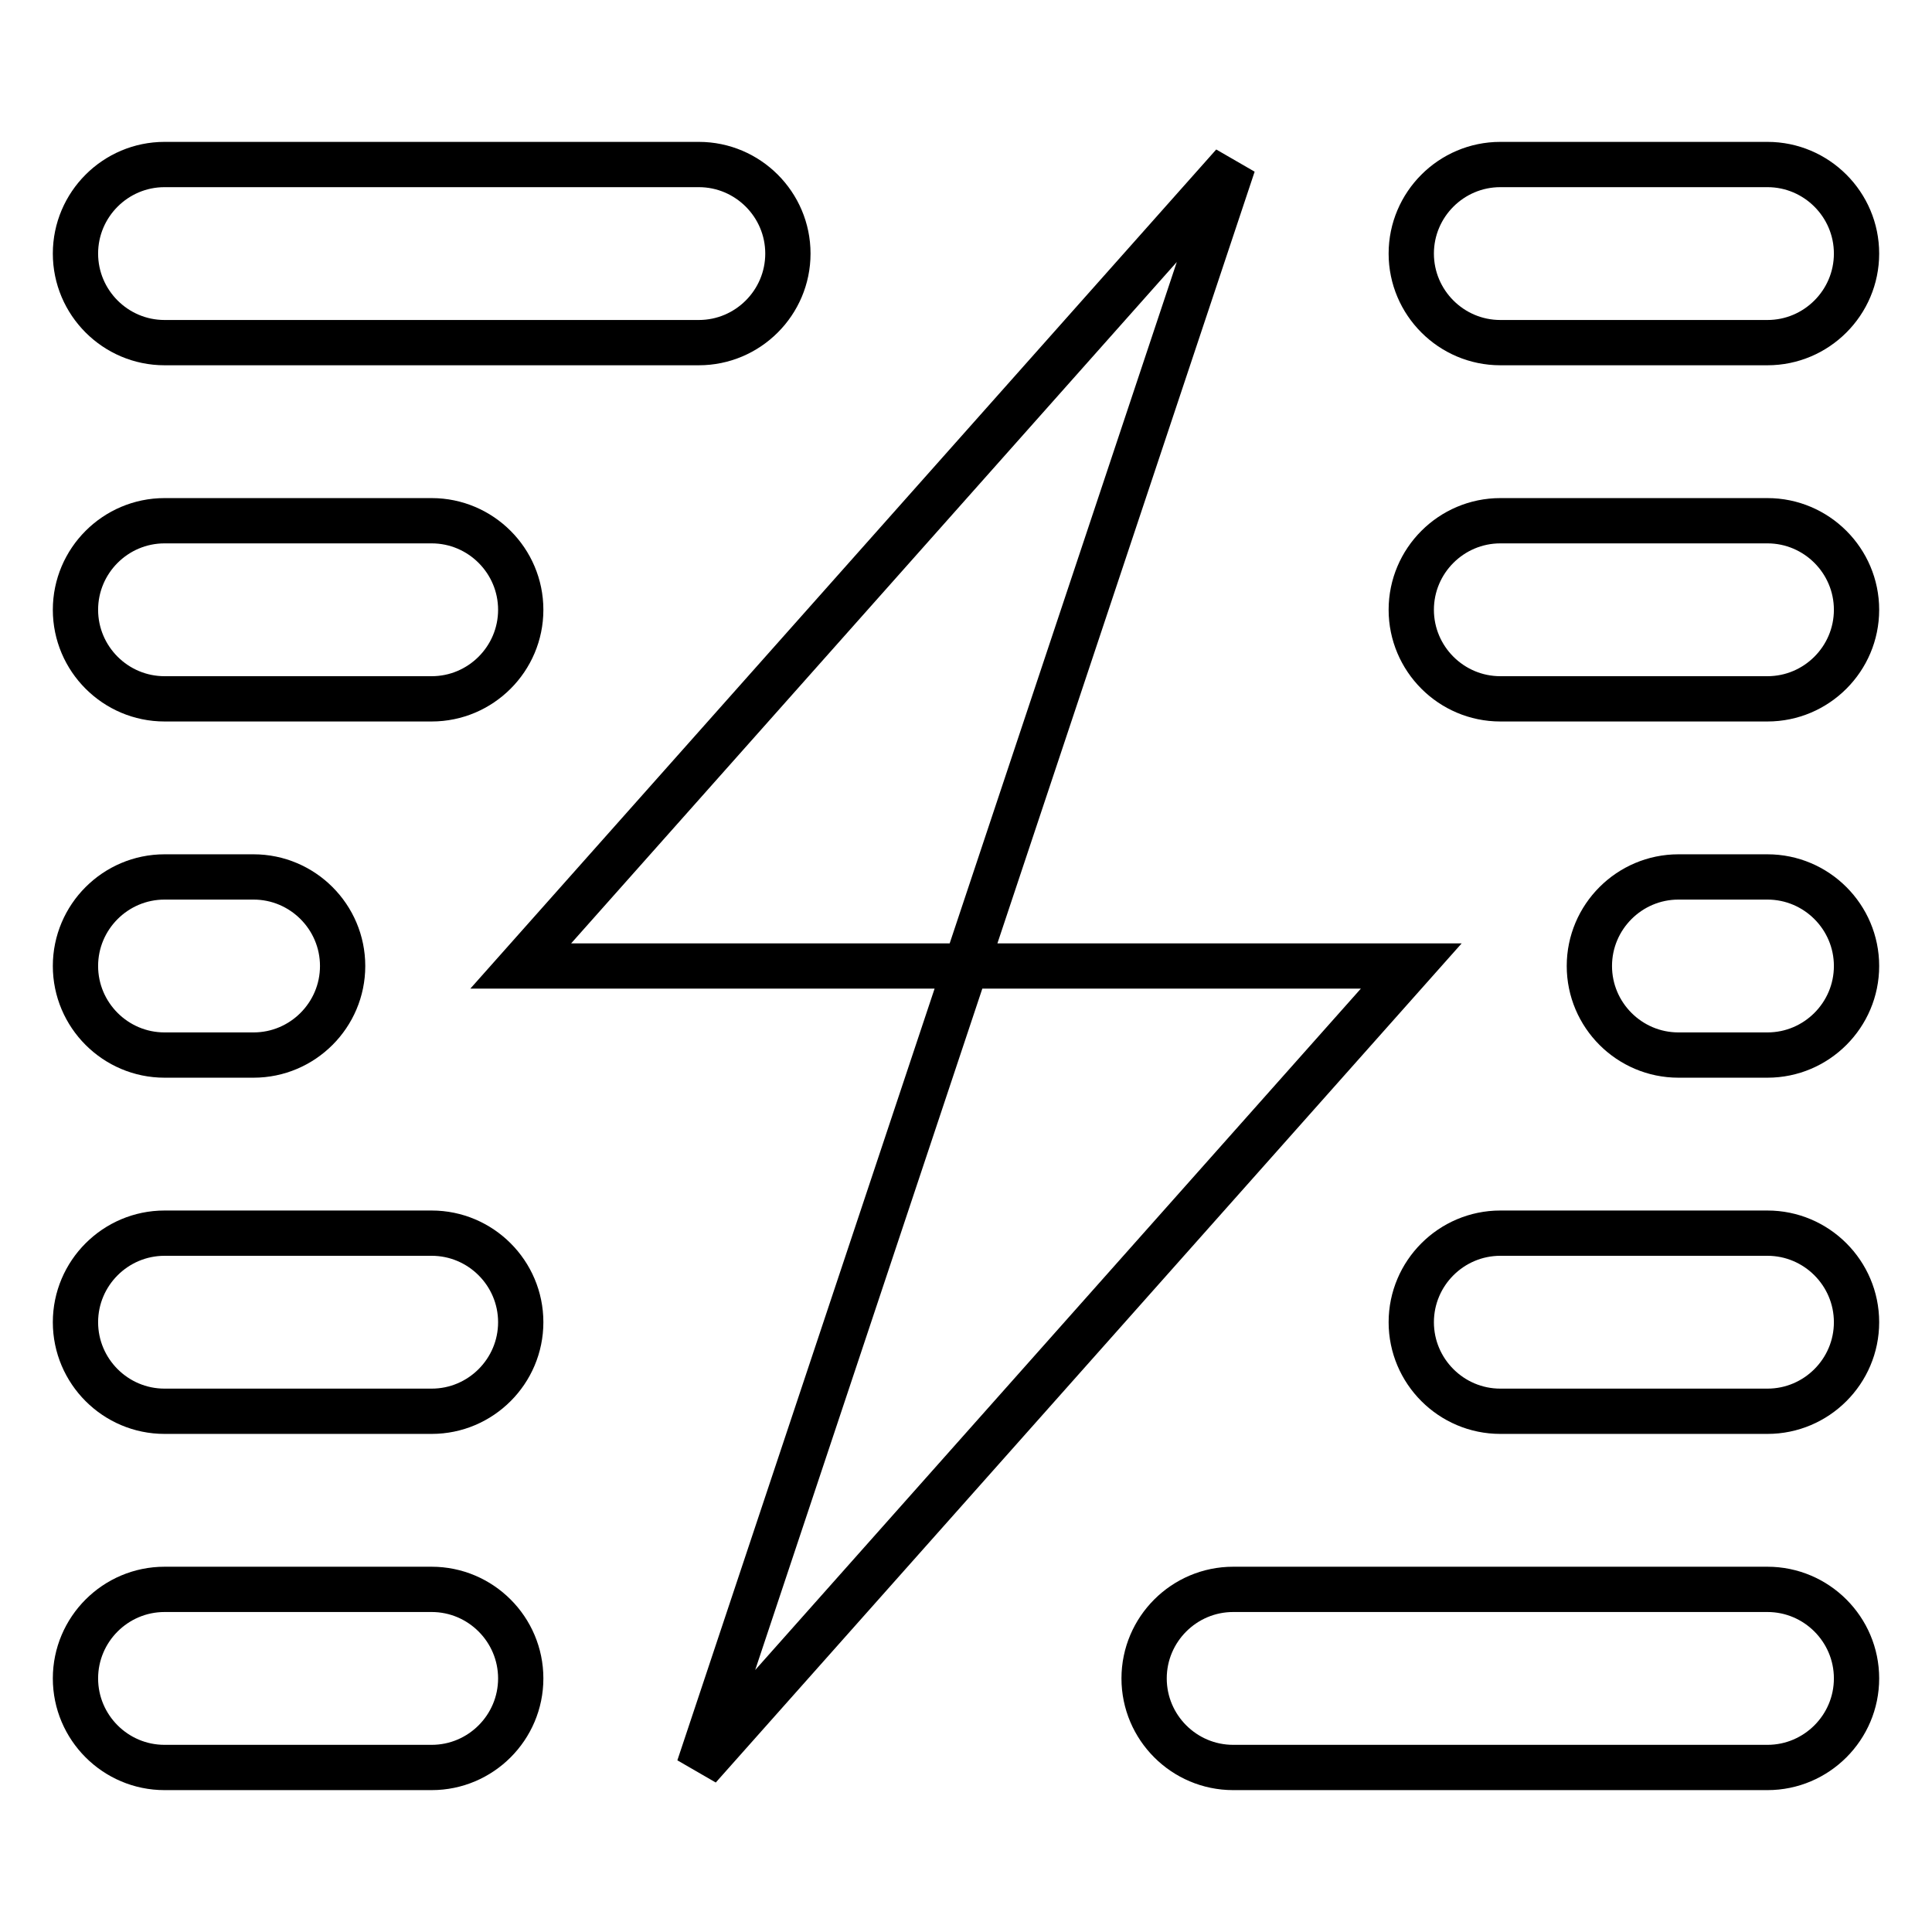 <?xml version="1.0" encoding="utf-8"?>
<!-- Svg Vector Icons : http://www.onlinewebfonts.com/icon -->
<!DOCTYPE svg PUBLIC "-//W3C//DTD SVG 1.1//EN" "http://www.w3.org/Graphics/SVG/1.1/DTD/svg11.dtd">
<svg version="1.1" xmlns="http://www.w3.org/2000/svg" xmlns:xlink="http://www.w3.org/1999/xlink" x="0px" y="0px" viewBox="0 0 256 256" enable-background="new 0 0 256 256" xml:space="preserve">
<g> <path stroke-width="6" fill-opacity="0" stroke="#000000"  d="M33.6,139.8H21.8c-6.5,0-11.8-5.3-11.8-11.8c0-6.5,5.3-11.8,11.8-11.8h11.8c6.5,0,11.8,5.3,11.8,11.8 C45.4,134.5,40.1,139.8,33.6,139.8z M57.2,92.6H21.8c-6.5,0-11.8-5.3-11.8-11.8C10,74.3,15.3,69,21.8,69h35.4 C63.7,69,69,74.3,69,80.8C69,87.3,63.7,92.6,57.2,92.6z M92.6,45.4H21.8c-6.5,0-11.8-5.3-11.8-11.8s5.3-11.8,11.8-11.8h70.8 c6.5,0,11.8,5.3,11.8,11.8S99.1,45.4,92.6,45.4z M57.2,187H21.8c-6.5,0-11.8-5.3-11.8-11.8c0-6.5,5.3-11.8,11.8-11.8h35.4 c6.5,0,11.8,5.3,11.8,11.8C69,181.7,63.7,187,57.2,187z M57.2,234.2H21.8c-6.5,0-11.8-5.3-11.8-11.8c0-6.5,5.3-11.8,11.8-11.8h35.4 c6.5,0,11.8,5.3,11.8,11.8C69,228.9,63.7,234.2,57.2,234.2z M234.2,139.8h-11.8c-6.5,0-11.8-5.3-11.8-11.8 c0-6.5,5.3-11.8,11.8-11.8h11.8c6.5,0,11.8,5.3,11.8,11.8C246,134.5,240.7,139.8,234.2,139.8z M234.2,92.6h-35.4 c-6.5,0-11.8-5.3-11.8-11.8c0-6.5,5.3-11.8,11.8-11.8h35.4c6.5,0,11.8,5.3,11.8,11.8C246,87.3,240.7,92.6,234.2,92.6z M234.2,45.4 h-35.4c-6.5,0-11.8-5.3-11.8-11.8s5.3-11.8,11.8-11.8h35.4c6.5,0,11.8,5.3,11.8,11.8S240.7,45.4,234.2,45.4z M234.2,187h-35.4 c-6.5,0-11.8-5.3-11.8-11.8c0-6.5,5.3-11.8,11.8-11.8h35.4c6.5,0,11.8,5.3,11.8,11.8C246,181.7,240.7,187,234.2,187z M234.2,234.2 h-70.8c-6.5,0-11.8-5.3-11.8-11.8c0-6.5,5.3-11.8,11.8-11.8h70.8c6.5,0,11.8,5.3,11.8,11.8C246,228.9,240.7,234.2,234.2,234.2z  M163.4,21.8L128,128H69L163.4,21.8z M187,128L92.6,234.2L128,128H187z"/></g>
</svg>